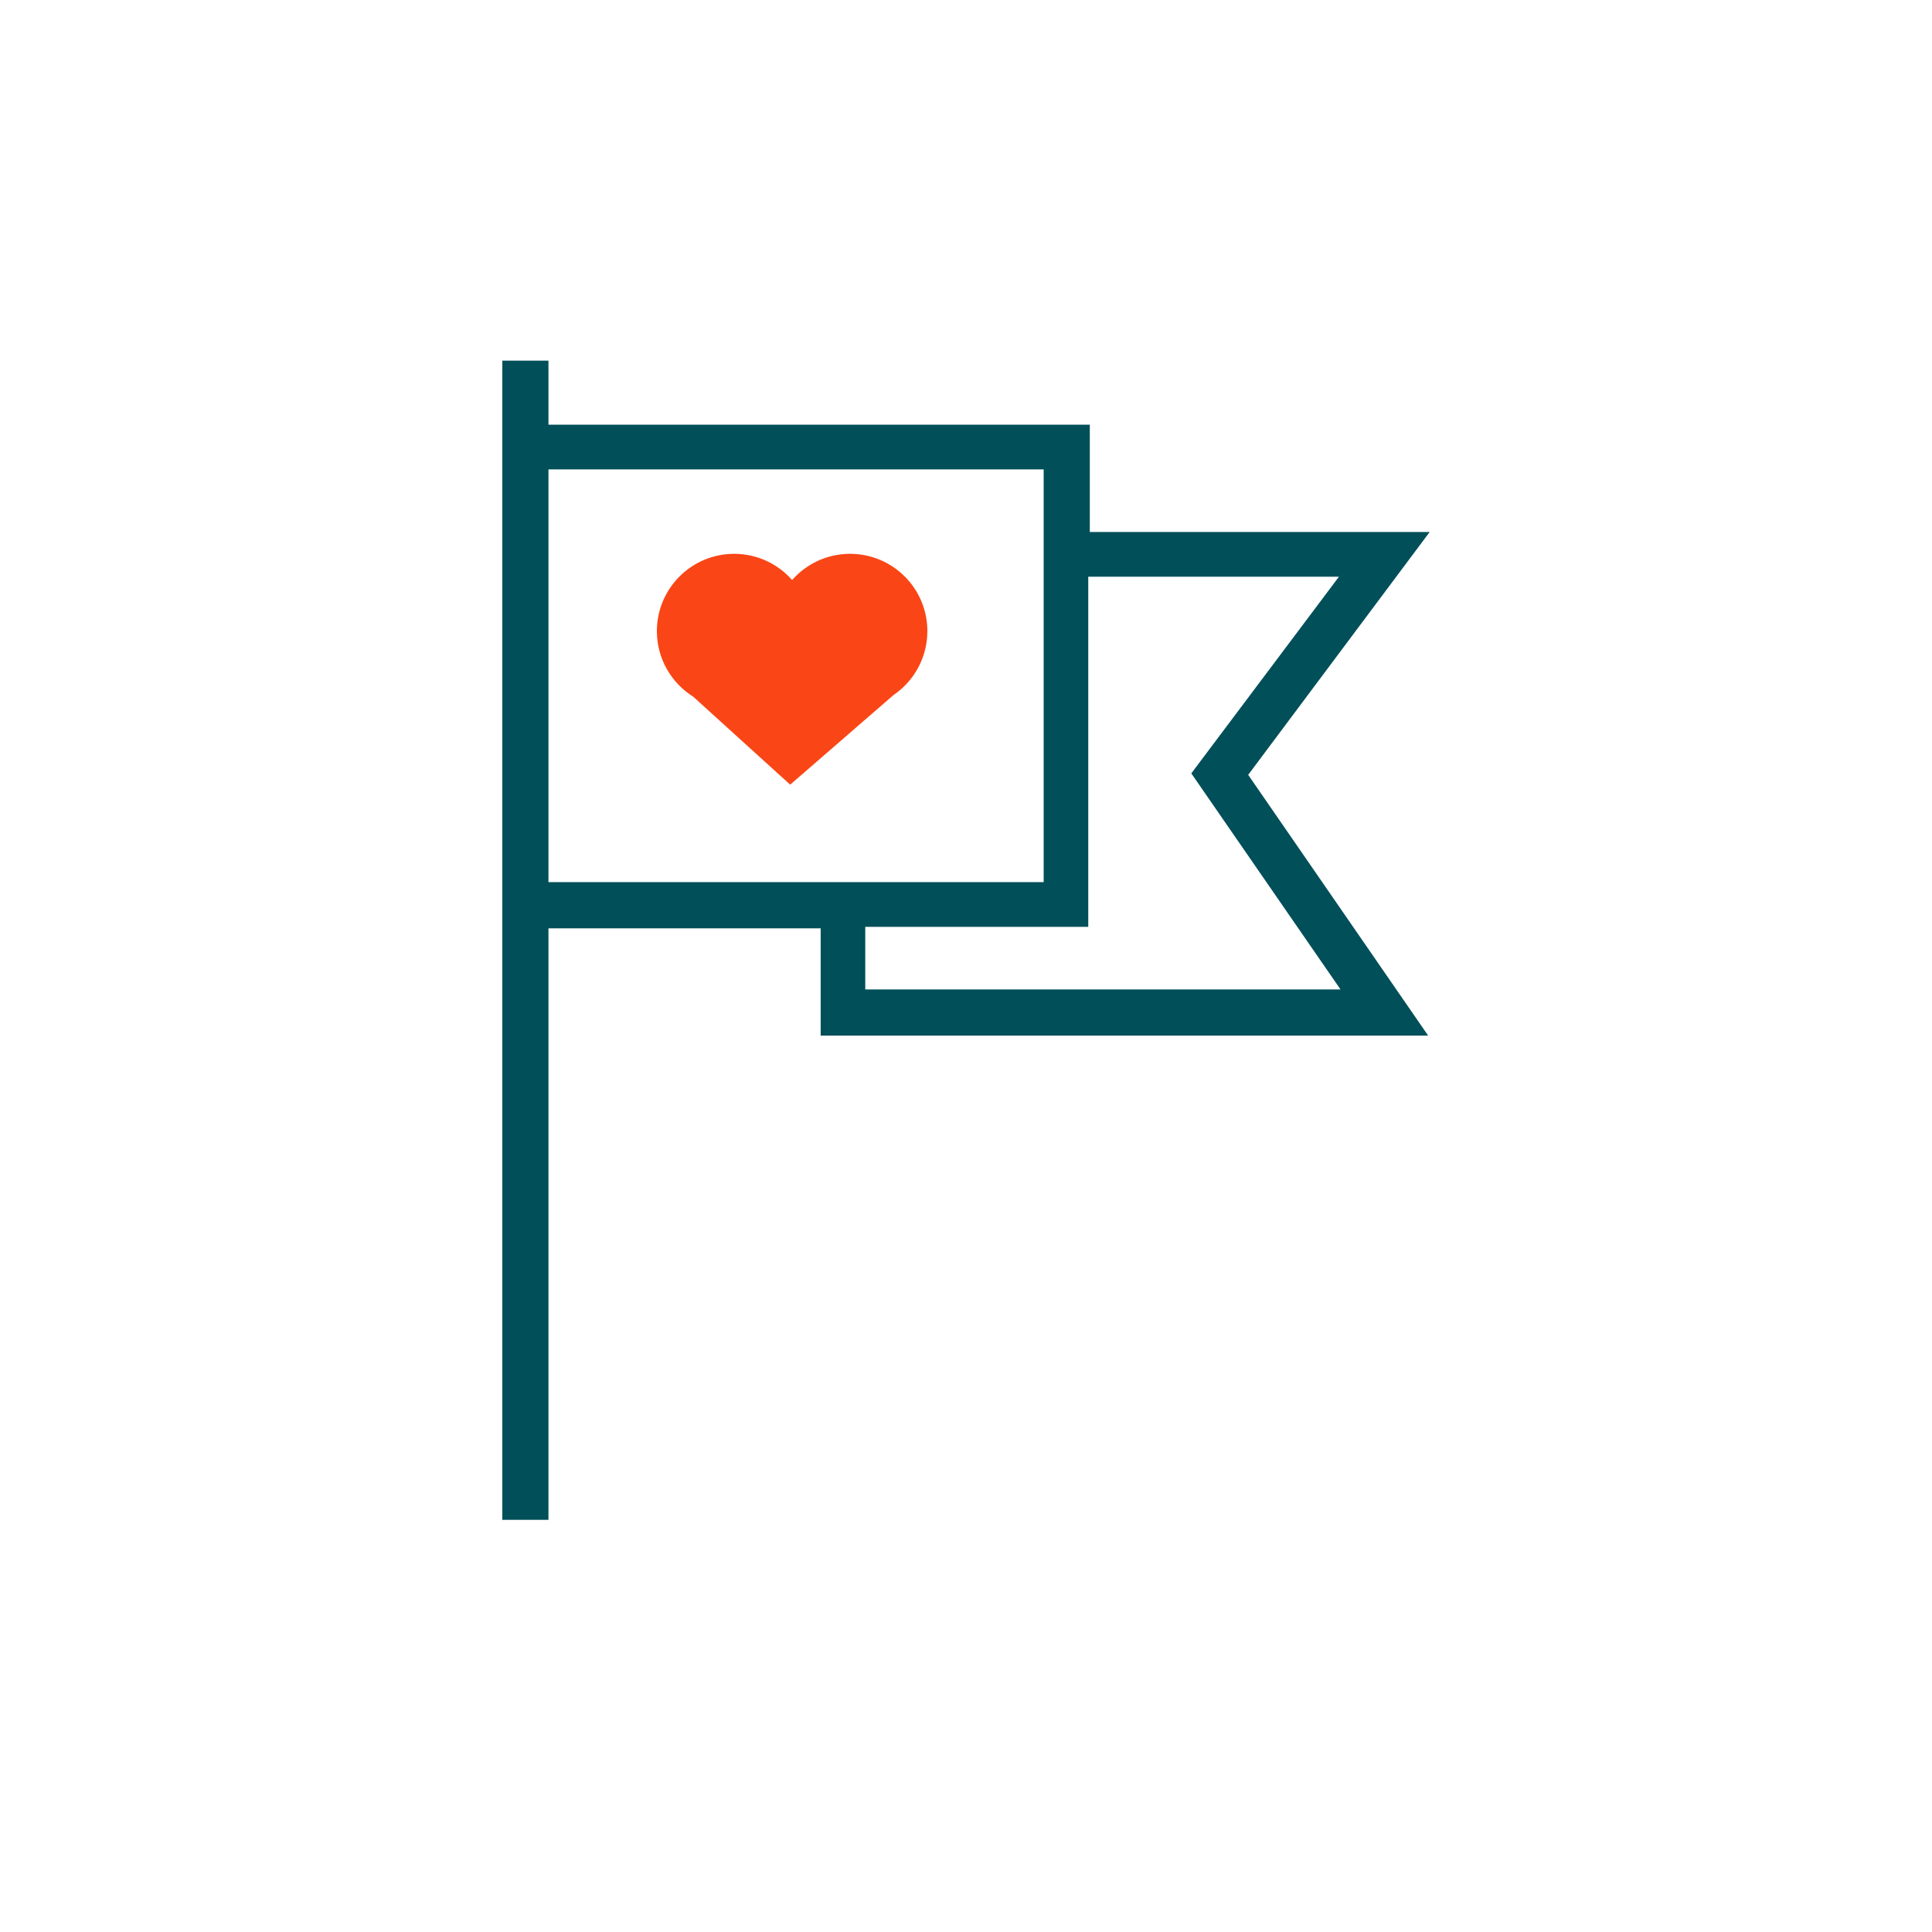 <?xml version="1.0" encoding="UTF-8"?>
<svg width="50px" height="50px" viewBox="0 0 50 50" version="1.1" xmlns="http://www.w3.org/2000/svg" xmlns:xlink="http://www.w3.org/1999/xlink">
    <!-- Generator: Sketch 59.1 (86144) - https://sketch.com -->
    <title>Flag</title>
    <desc>Created with Sketch.</desc>
    <g id="Flag" stroke="none" stroke-width="1" fill="none" fill-rule="evenodd">
        <g id="Group-6" transform="translate(13, 9)" fill-rule="nonzero">
            <g id="noun_Flag_1820781" fill="#004F59">
                <path d="M24,4.768 L15.204,4.768 L15.204,1.991 L1.194,1.991 L1.194,0.333 L0,0.333 L0,30.333 L1.194,30.333 L1.194,15.025 L8.239,15.025 L8.239,17.801 L23.96,17.801 L19.303,11.053 L24,4.768 Z M1.194,3.148 L14.01,3.148 L14.01,13.829 L1.194,13.829 L1.194,3.148 Z M21.692,16.606 L9.393,16.606 L9.393,14.986 L15.164,14.986 L15.164,5.925 L21.652,5.925 L17.831,11.015 L21.692,16.606 Z" id="Shape"></path>
            </g>
            <path d="M9,5.333 C10.105,5.333 11,6.229 11,7.333 C11,8.025 10.649,8.635 10.115,8.994 L10.117,8.994 L7.45,11.307 L4.939,9.029 C4.375,8.676 4,8.048 4,7.333 C4,6.229 4.895,5.333 6,5.333 C6.598,5.333 7.134,5.595 7.5,6.011 C7.866,5.595 8.402,5.333 9,5.333 Z" id="Combined-Shape" fill="#FA4616"></path>
        </g>
    </g>
</svg>